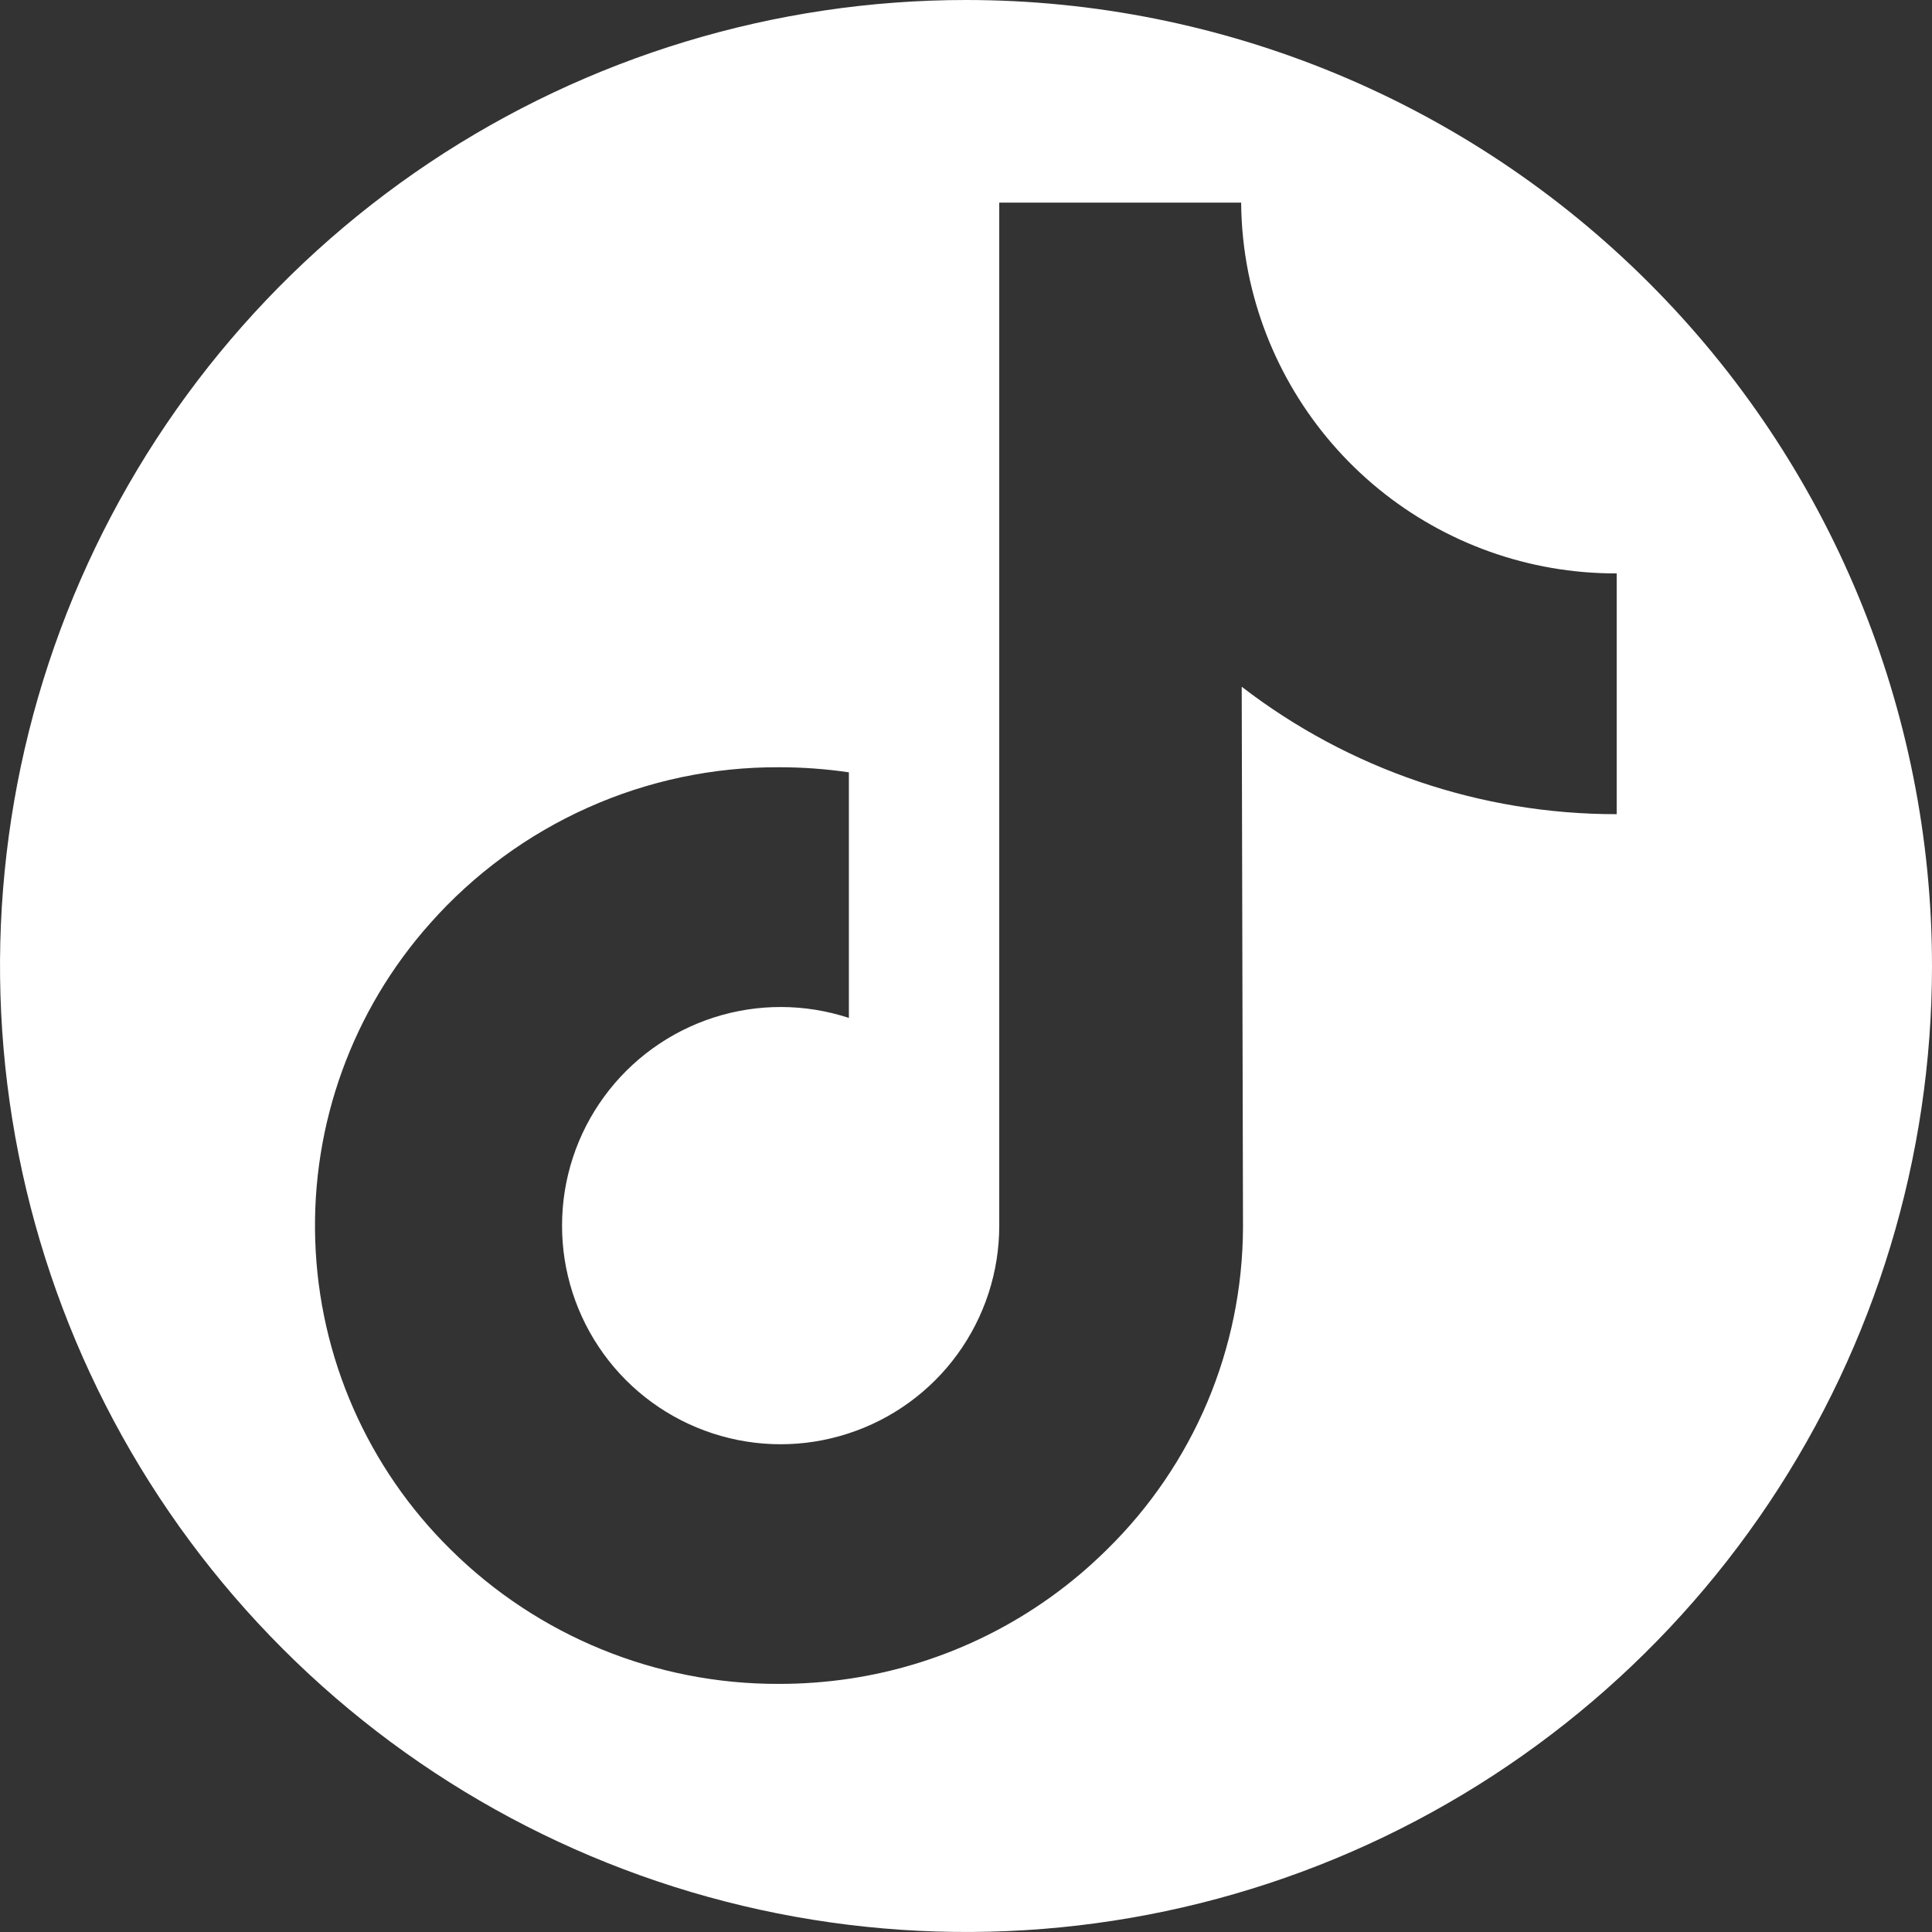 <svg width="24" height="24" viewBox="0 0 24 24" fill="none" xmlns="http://www.w3.org/2000/svg">
<rect x="0" y="0" width="24" height="24" fill="#333333" stroke="none"/>
<path d="M12 0C9.627 0 7.307 0.704 5.333 2.022C3.36 3.341 1.822 5.215 0.913 7.408C0.005 9.6 -0.232 12.013 0.231 14.341C0.694 16.669 1.836 18.807 3.515 20.485C5.193 22.163 7.331 23.306 9.659 23.769C11.987 24.232 14.399 23.995 16.592 23.087C18.785 22.178 20.659 20.64 21.977 18.667C23.296 16.693 24 14.373 24 12C24 8.817 22.736 5.765 20.485 3.515C18.235 1.264 15.182 0 12 0ZM20.083 10.114C18.398 10.116 16.76 9.559 15.425 8.531L15.441 15.247C15.438 15.993 15.288 16.731 14.998 17.418C14.707 18.105 14.283 18.728 13.75 19.25C12.879 20.113 11.755 20.676 10.542 20.855C10.255 20.897 9.966 20.918 9.676 20.918C8.151 20.923 6.685 20.324 5.601 19.252C4.567 18.235 3.963 16.86 3.916 15.41C3.868 13.961 4.38 12.549 5.346 11.467C5.889 10.855 6.557 10.366 7.304 10.032C8.051 9.698 8.861 9.527 9.679 9.531C9.969 9.531 10.258 9.552 10.545 9.594V12.645C10 12.466 9.412 12.464 8.866 12.64C8.32 12.816 7.843 13.16 7.505 13.623C7.166 14.086 6.983 14.645 6.982 15.219C6.98 15.792 7.161 16.352 7.497 16.817C7.833 17.282 8.308 17.628 8.853 17.806C9.399 17.985 9.986 17.986 10.532 17.809C11.078 17.633 11.555 17.288 11.892 16.825C12.23 16.361 12.413 15.802 12.413 15.228V10.728V2.517H15.418C15.42 2.809 15.45 3.1 15.507 3.386C15.719 4.441 16.29 5.39 17.123 6.072C17.955 6.753 18.999 7.125 20.075 7.123H20.083V10.114Z" fill="white"/>
</svg>
